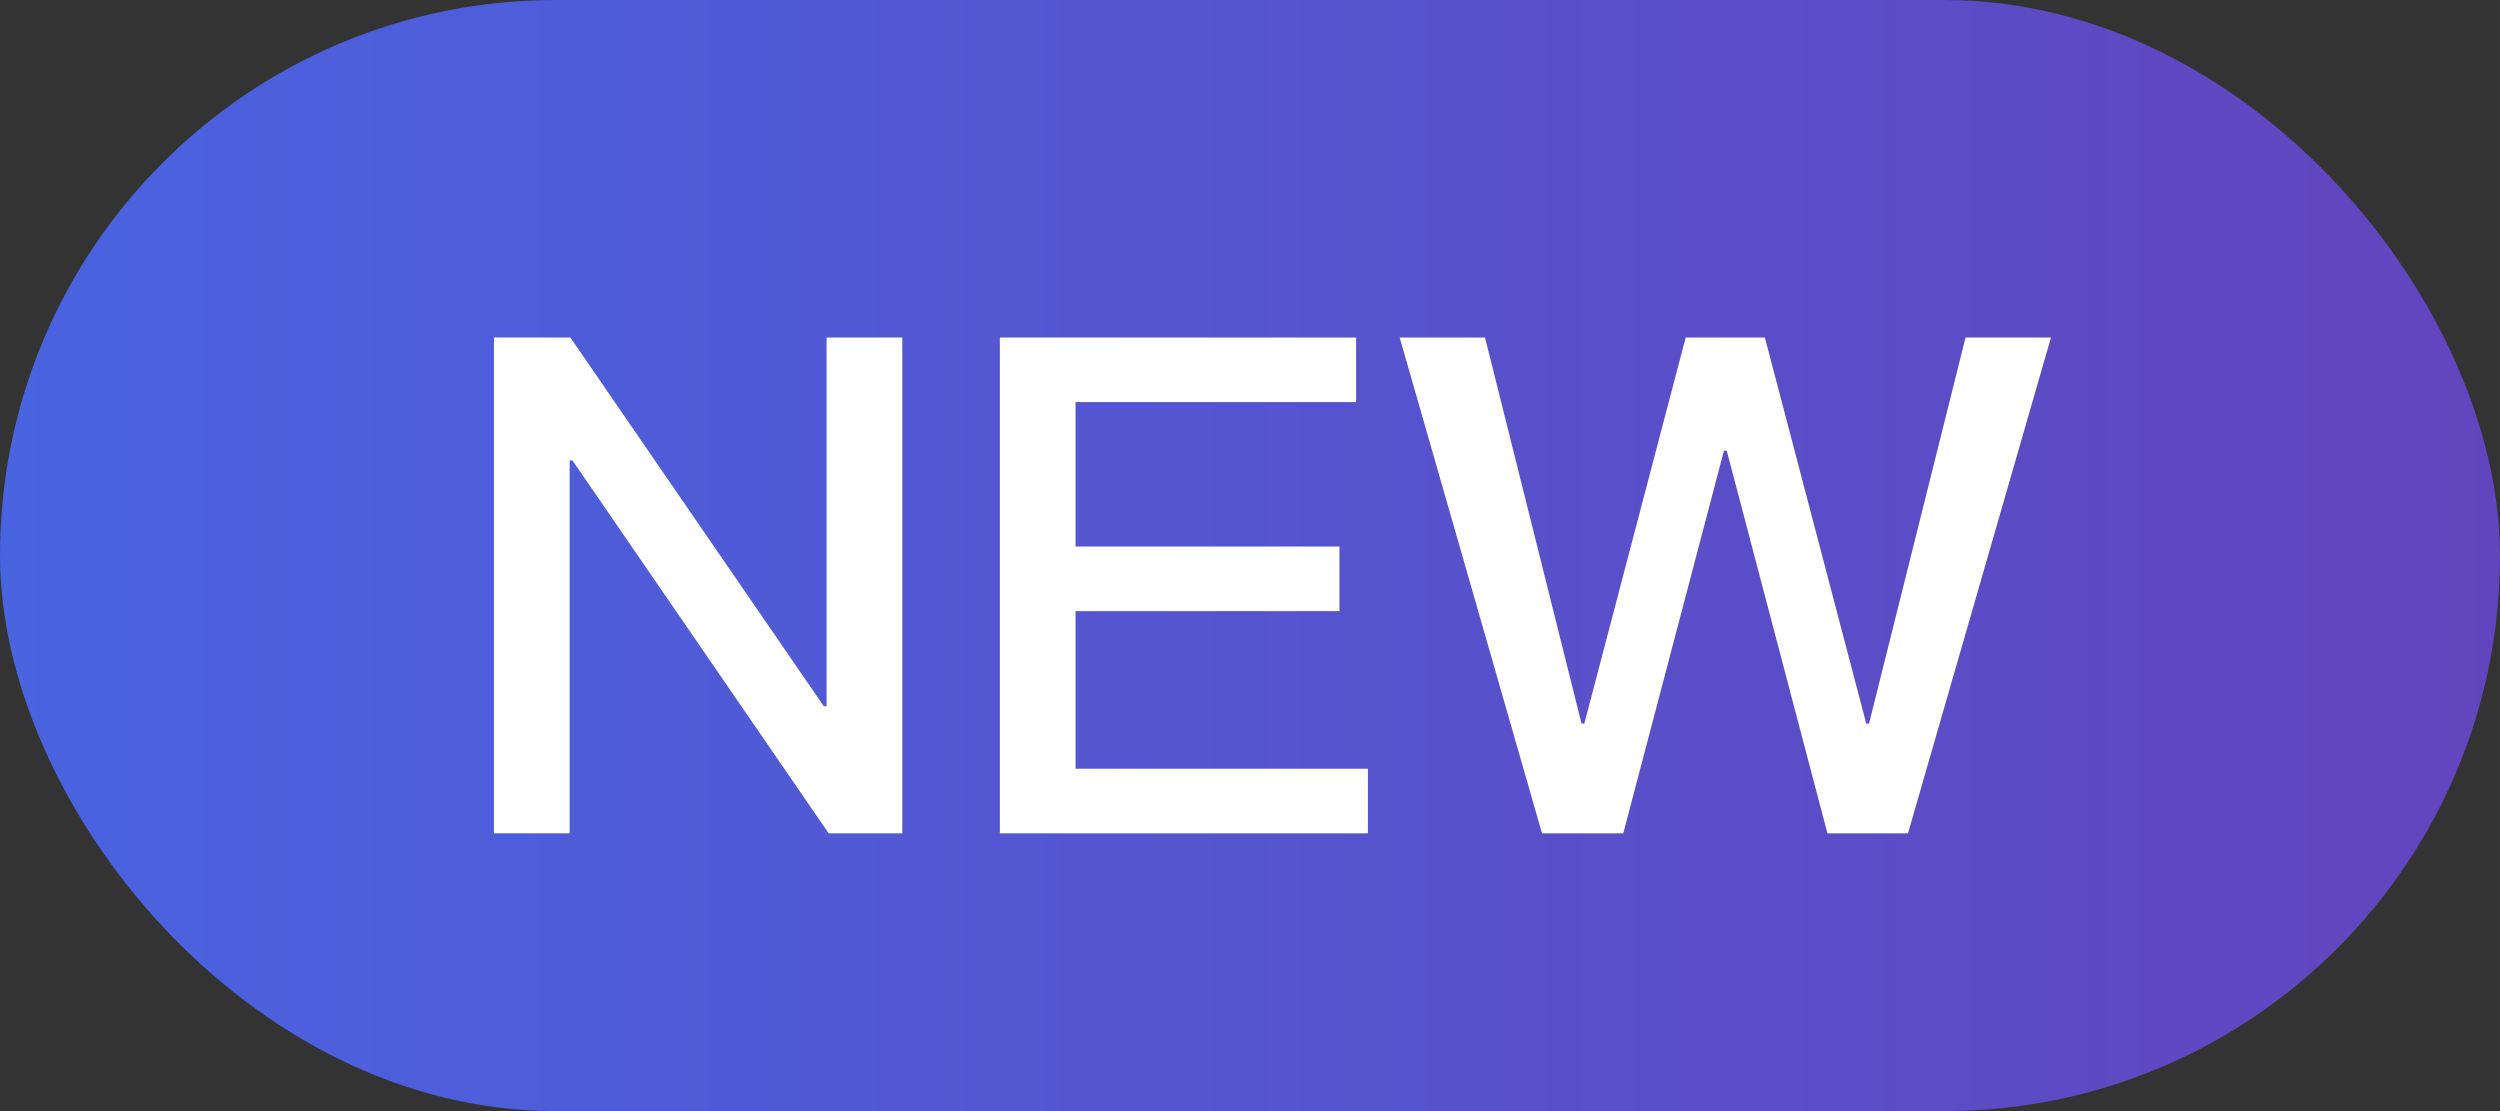<svg width="36" height="16" viewBox="0 0 36 16" fill="none" xmlns="http://www.w3.org/2000/svg"><rect x="0" y="0" width="36" height="16" fill="#333333" stroke="none"/><rect width="36" height="16" rx="8" fill="url(#paint0_linear_5707_2640)" fill-opacity=".85"></rect><path d="M7.113 4.86h1.1l3.65 5.31h.04V4.86h1.09V12h-1.06l-3.69-5.37h-.04V12h-1.09V4.86zm7.285 0h5.13v.93h-4.04v2.08h3.8v.93h-3.8v2.27h4.21V12h-5.3V4.86zm5.756 0h1.23l1.39 5.56h.04l1.46-5.56h1.14l1.46 5.56h.04l1.39-5.56h1.23L27.475 12h-1.16l-1.45-5.51h-.04L23.375 12h-1.17l-2.05-7.14z" fill="#fff"></path><defs><linearGradient id="paint0_linear_5707_2640" y1="8" x2="36" y2="8" gradientUnits="userSpaceOnUse"><stop stop-color="#4D6BFE"></stop><stop offset="1" stop-color="#6948D6"></stop></linearGradient></defs></svg>